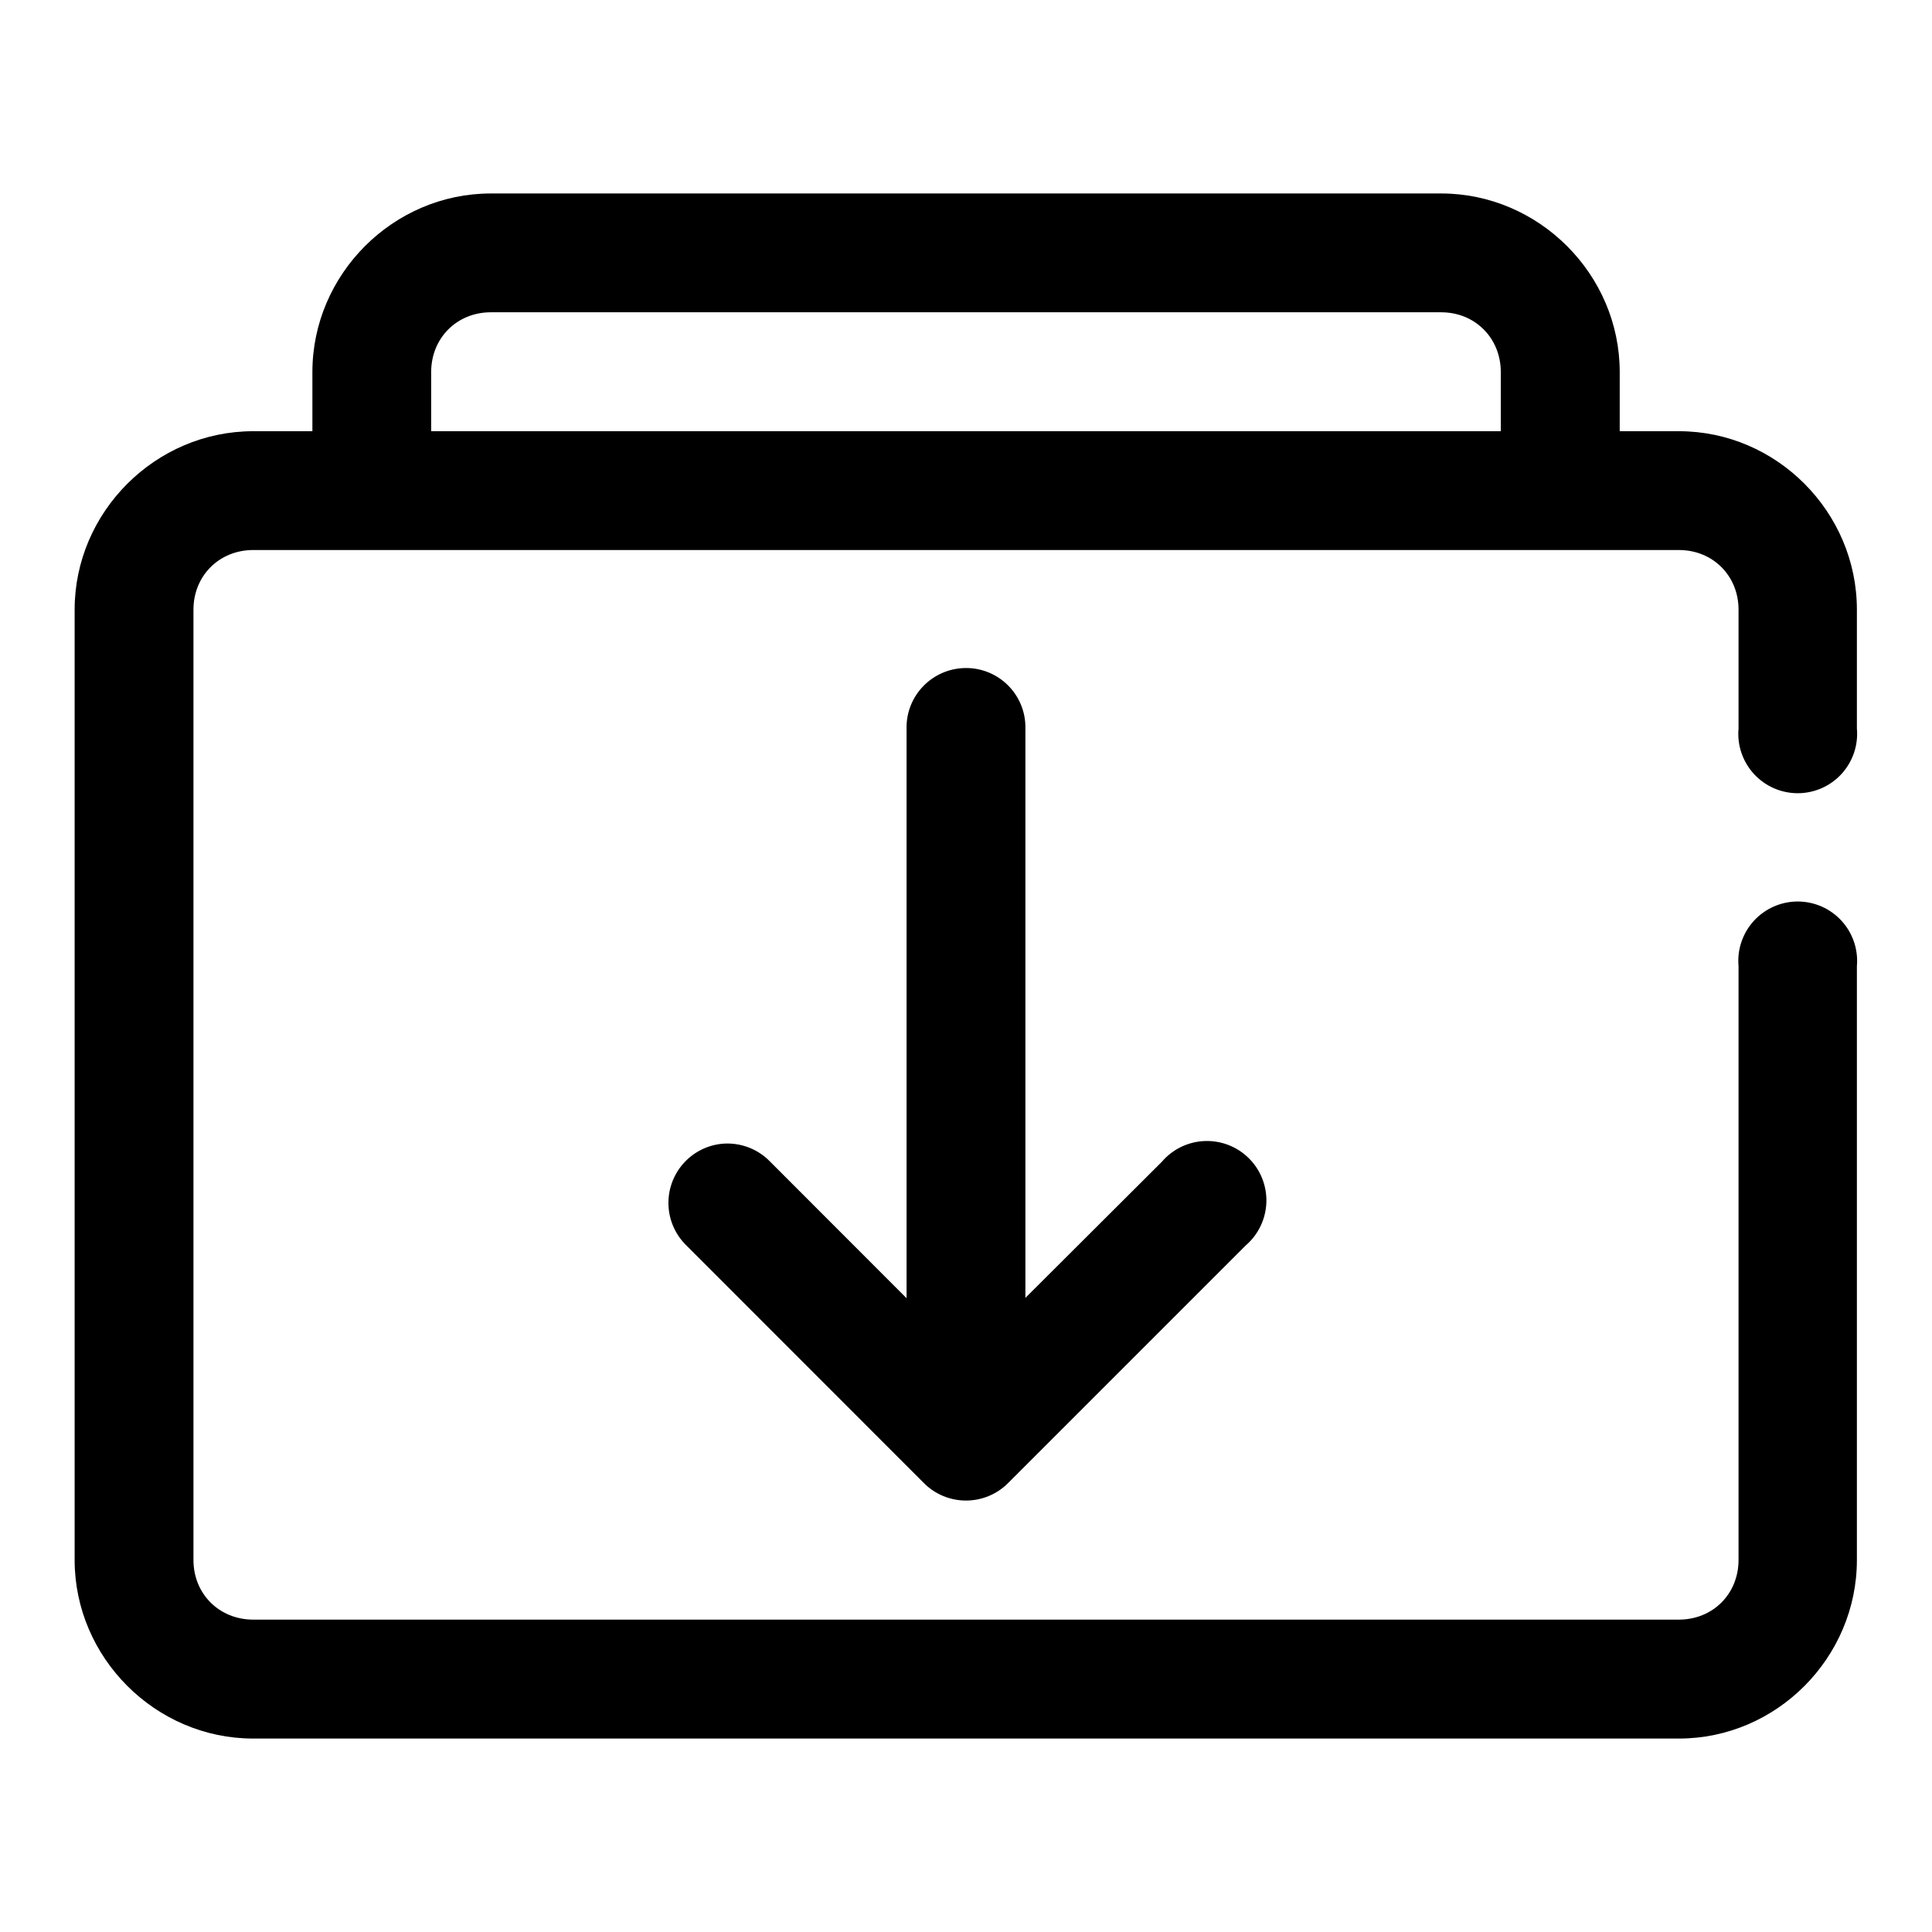<?xml version="1.0" encoding="UTF-8"?>
<!-- Uploaded to: SVG Repo, www.svgrepo.com, Generator: SVG Repo Mixer Tools -->
<svg fill="#000000" width="800px" height="800px" version="1.1" viewBox="144 144 512 512" xmlns="http://www.w3.org/2000/svg">
 <path d="m274.08 195.27c-25.895 0-47.293 21.43-47.293 47.324v15.68h-15.684c-25.895 0-47.324 21.402-47.324 47.297v251.84c0 25.891 21.43 47.324 47.324 47.324h377.82c25.895 0 47.172-21.434 47.172-47.324v-157.35c0.395-4.402-1.078-8.77-4.062-12.031-2.981-3.262-7.199-5.121-11.621-5.121-4.418 0-8.637 1.859-11.621 5.121-2.981 3.262-4.457 7.629-4.059 12.031v157.35c0 8.992-6.812 15.805-15.809 15.805h-377.82c-8.996 0-15.836-6.812-15.836-15.805v-251.84c0-8.996 6.84-15.809 15.836-15.809h377.82c8.996 0 15.809 6.812 15.809 15.809v31.488c-0.398 4.402 1.078 8.77 4.059 12.031 2.984 3.262 7.203 5.121 11.621 5.121 4.422 0 8.641-1.859 11.621-5.121 2.984-3.262 4.457-7.629 4.062-12.031v-31.488c0-25.895-21.277-47.297-47.172-47.297h-15.68v-15.68c0-25.895-21.43-47.324-47.324-47.324zm0 31.488h251.84c8.992 0 15.805 6.84 15.805 15.836v15.68h-283.46v-15.68c0-8.996 6.812-15.836 15.809-15.836zm125.64 94.277c-8.699 0.18-15.633 7.324-15.469 16.023v150.98l-36.129-36.16c-3.32-3.453-8.027-5.207-12.793-4.766-4.004 0.395-7.703 2.312-10.34 5.352-2.637 3.039-4.008 6.973-3.836 10.992s1.879 7.82 4.766 10.621l62.977 63.008c2.949 2.934 6.941 4.578 11.102 4.578s8.148-1.645 11.098-4.578l63.008-63.008c3.332-2.852 5.32-6.965 5.492-11.352 0.168-4.383-1.5-8.637-4.602-11.738-3.102-3.102-7.356-4.769-11.738-4.602-4.387 0.168-8.5 2.16-11.352 5.492l-36.164 36.07v-150.89c0.168-8.93-7.094-16.191-16.02-16.023z" fill-rule="evenodd"/>
</svg>